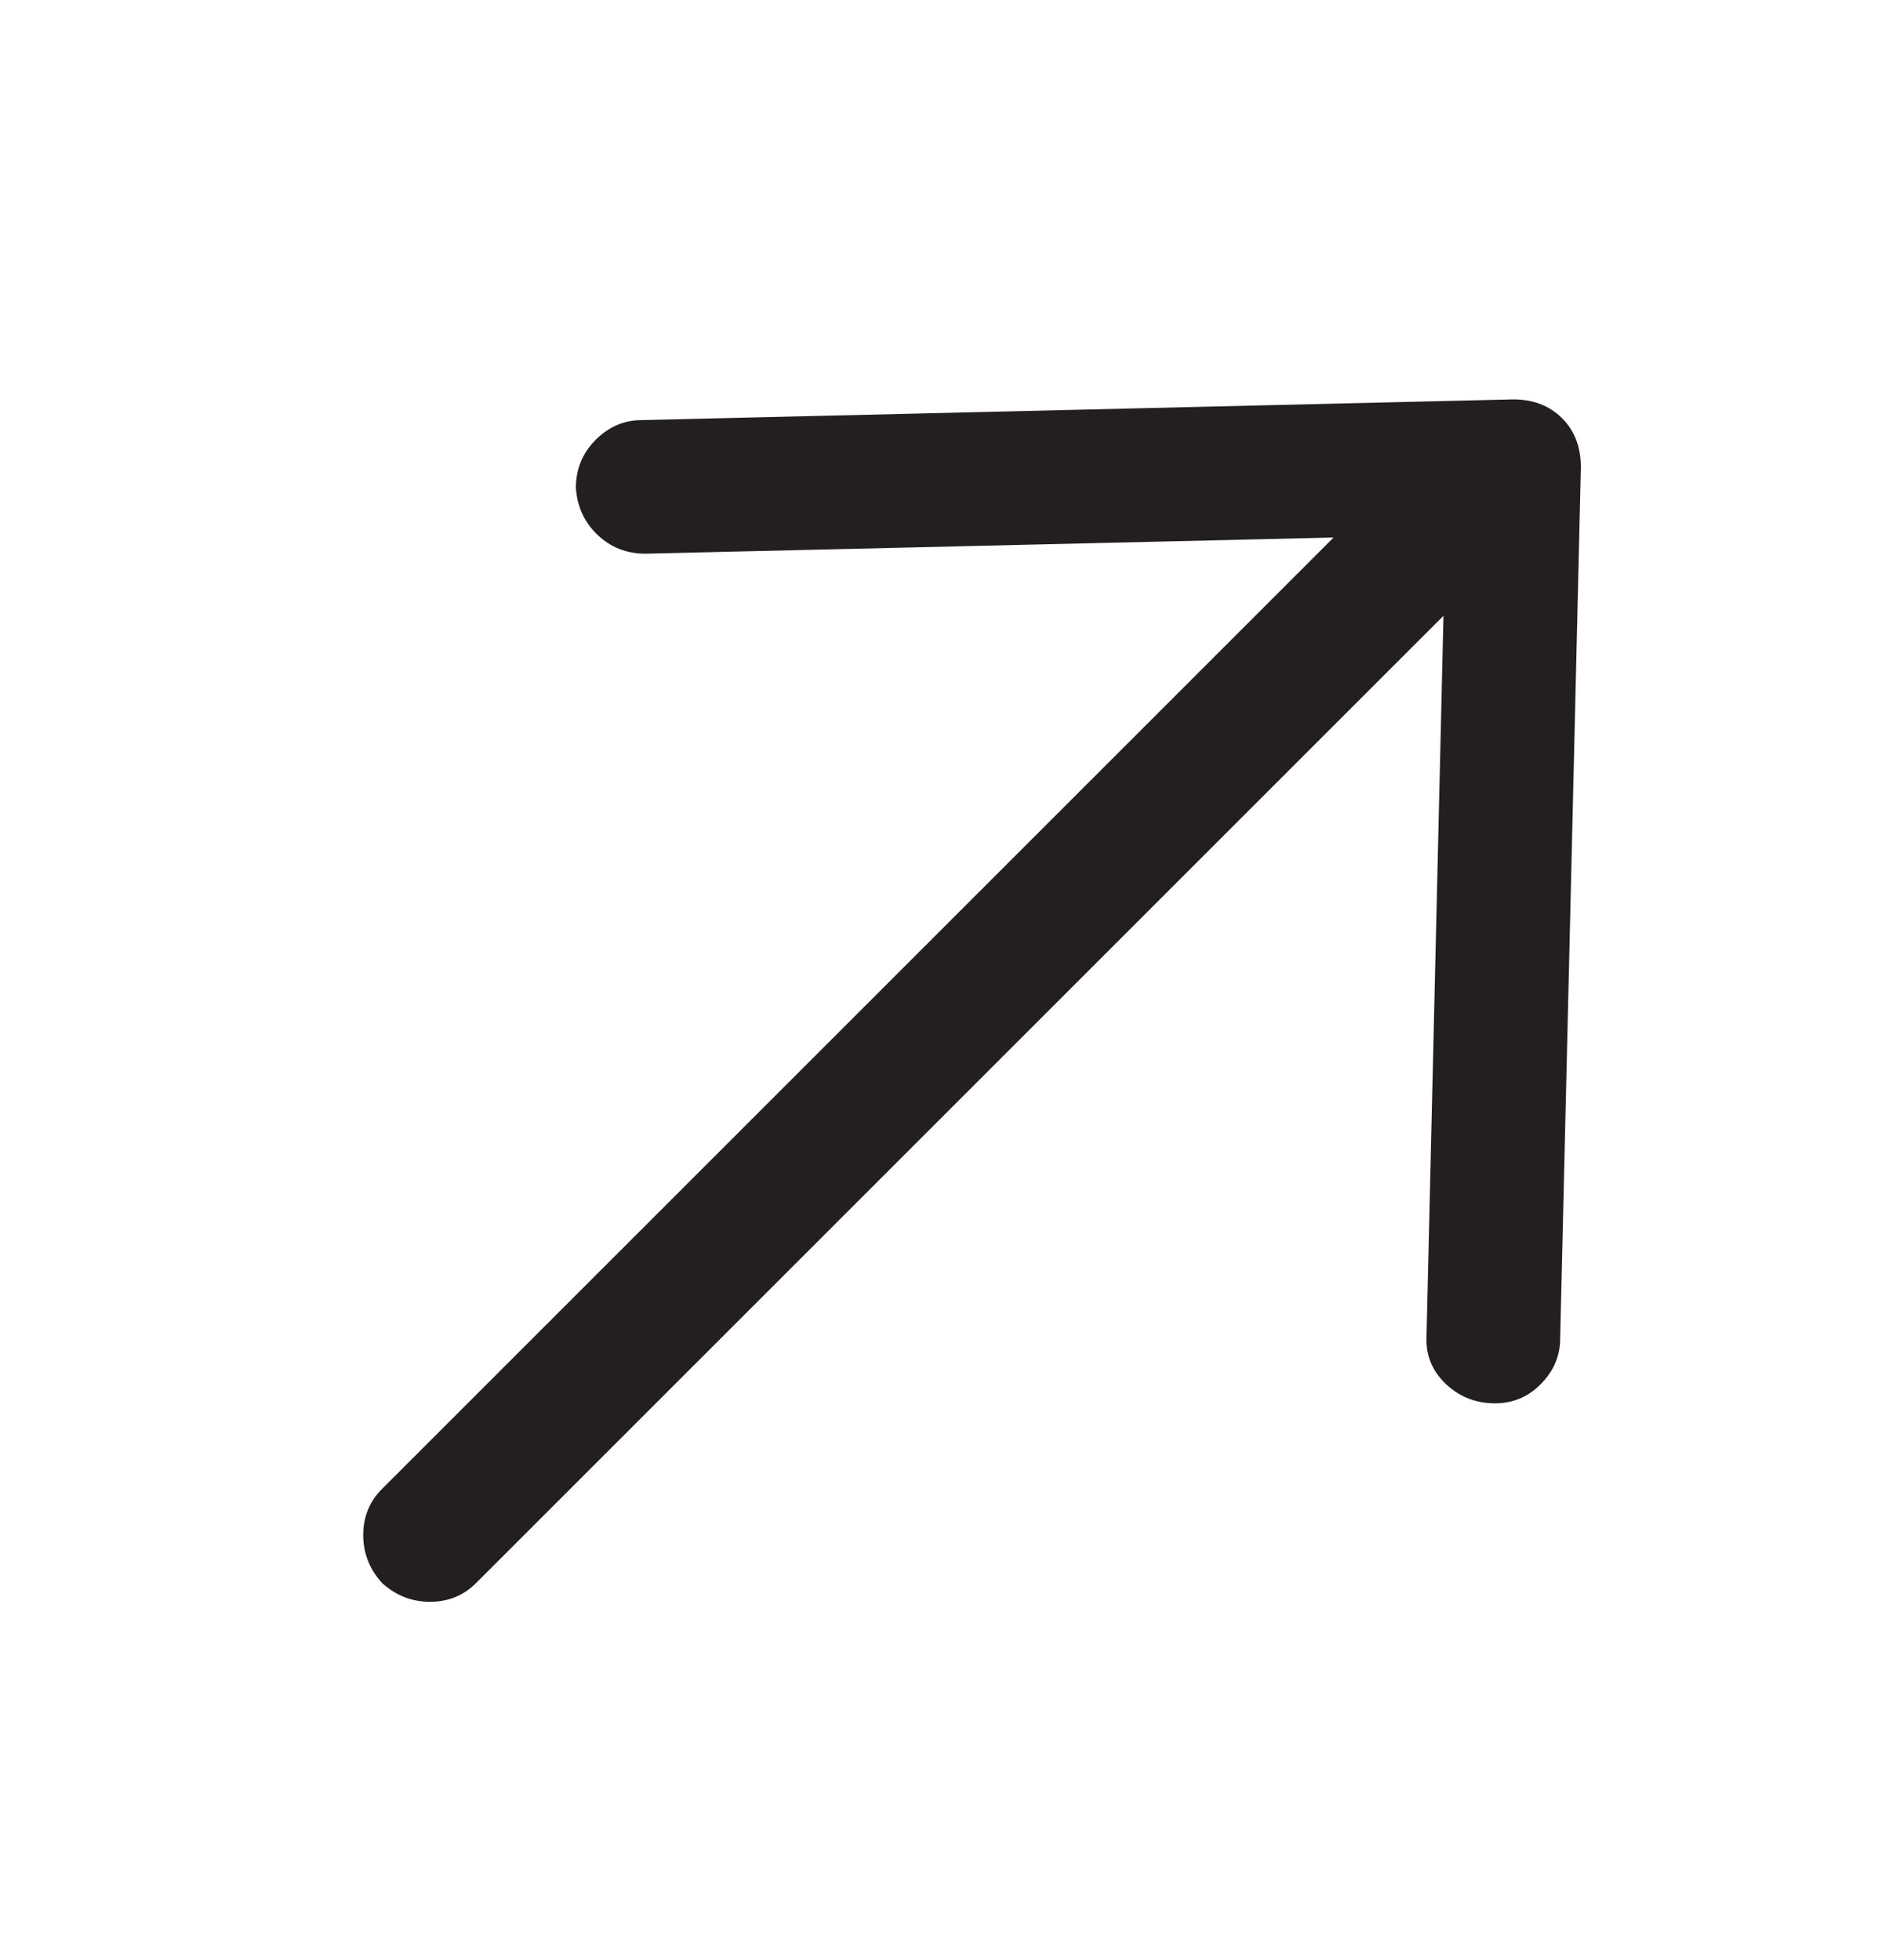 <svg xmlns="http://www.w3.org/2000/svg" width="24" height="25" viewBox="0 0 24 25" fill="none"><g id="Icon"><path id="Vector" d="M7.344 6.222C7.344 5.982 7.428 5.778 7.596 5.61C7.764 5.442 7.96 5.358 8.184 5.358L19.296 5.094C19.552 5.094 19.76 5.174 19.92 5.334C20.08 5.494 20.16 5.702 20.16 5.958L19.896 17.07C19.896 17.294 19.812 17.49 19.644 17.658C19.476 17.826 19.272 17.906 19.032 17.898C18.792 17.89 18.588 17.802 18.42 17.634C18.252 17.466 18.176 17.262 18.192 17.022L18.432 6.822L8.232 7.062C7.992 7.062 7.788 6.982 7.62 6.822C7.452 6.662 7.36 6.462 7.344 6.222ZM4.872 20.19C4.712 20.014 4.632 19.81 4.632 19.578C4.632 19.346 4.712 19.15 4.872 18.99L18.288 5.574C18.464 5.398 18.668 5.31 18.9 5.31C19.132 5.31 19.332 5.394 19.5 5.562C19.668 5.73 19.752 5.934 19.752 6.174C19.752 6.414 19.664 6.614 19.488 6.774L6.072 20.19C5.912 20.35 5.716 20.43 5.484 20.43C5.252 20.43 5.048 20.35 4.872 20.19Z" fill="#231F20"></path></g></svg>